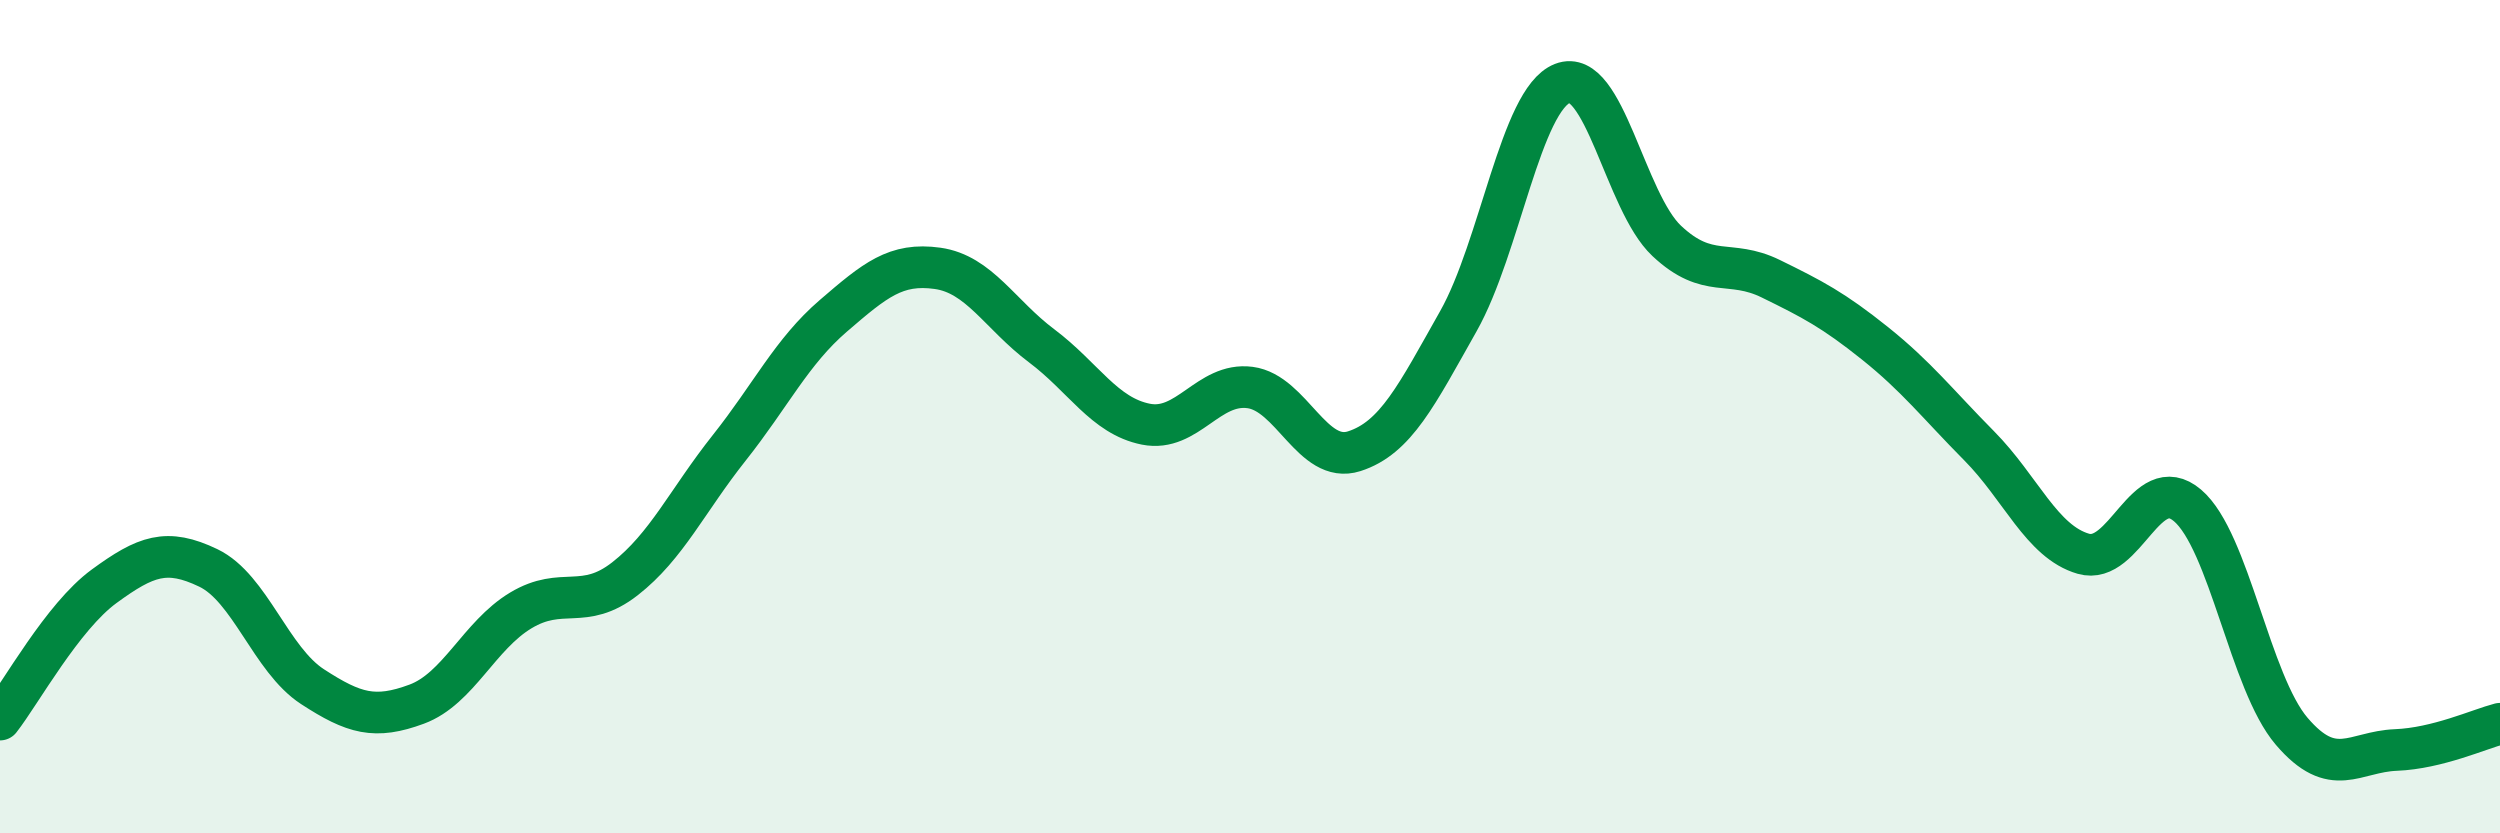 
    <svg width="60" height="20" viewBox="0 0 60 20" xmlns="http://www.w3.org/2000/svg">
      <path
        d="M 0,17.27 C 0.5,16.63 1.5,14.8 2.5,14.07 C 3.5,13.34 4,13.15 5,13.63 C 6,14.11 6.5,15.83 7.5,16.48 C 8.5,17.13 9,17.27 10,16.9 C 11,16.53 11.5,15.25 12.5,14.65 C 13.5,14.05 14,14.67 15,13.89 C 16,13.11 16.5,12.01 17.5,10.75 C 18.5,9.49 19,8.44 20,7.58 C 21,6.72 21.5,6.3 22.5,6.44 C 23.5,6.58 24,7.55 25,8.3 C 26,9.05 26.5,9.98 27.5,10.18 C 28.5,10.38 29,9.17 30,9.3 C 31,9.43 31.5,11.15 32.5,10.83 C 33.5,10.51 34,9.48 35,7.71 C 36,5.94 36.5,2.39 37.5,2 C 38.5,1.61 39,4.84 40,5.78 C 41,6.72 41.5,6.2 42.5,6.69 C 43.5,7.18 44,7.44 45,8.24 C 46,9.04 46.5,9.69 47.5,10.7 C 48.5,11.71 49,13 50,13.29 C 51,13.58 51.5,11.28 52.5,12.13 C 53.5,12.98 54,16.38 55,17.55 C 56,18.72 56.5,18.04 57.5,18 C 58.5,17.96 59.5,17.5 60,17.37L60 20L0 20Z"
        fill="#008740"
        opacity="0.1"
        stroke-linecap="round"
        stroke-linejoin="round"
      />
      <path
        d="M 0,17.27 C 0.5,16.63 1.5,14.8 2.5,14.07 C 3.5,13.34 4,13.15 5,13.63 C 6,14.11 6.5,15.83 7.5,16.48 C 8.5,17.13 9,17.27 10,16.9 C 11,16.53 11.5,15.25 12.5,14.65 C 13.5,14.05 14,14.67 15,13.89 C 16,13.11 16.5,12.01 17.5,10.75 C 18.5,9.49 19,8.44 20,7.58 C 21,6.72 21.5,6.3 22.5,6.44 C 23.5,6.58 24,7.55 25,8.3 C 26,9.05 26.5,9.98 27.5,10.18 C 28.5,10.38 29,9.17 30,9.3 C 31,9.43 31.5,11.15 32.5,10.83 C 33.5,10.51 34,9.48 35,7.71 C 36,5.94 36.5,2.39 37.5,2 C 38.5,1.61 39,4.84 40,5.78 C 41,6.72 41.5,6.2 42.5,6.69 C 43.5,7.18 44,7.44 45,8.24 C 46,9.04 46.5,9.69 47.5,10.7 C 48.5,11.71 49,13 50,13.29 C 51,13.58 51.5,11.28 52.5,12.13 C 53.5,12.98 54,16.38 55,17.55 C 56,18.72 56.5,18.04 57.5,18 C 58.5,17.96 59.5,17.5 60,17.37"
        stroke="#008740"
        stroke-width="1"
        fill="none"
        stroke-linecap="round"
        stroke-linejoin="round"
      />
    </svg>
  